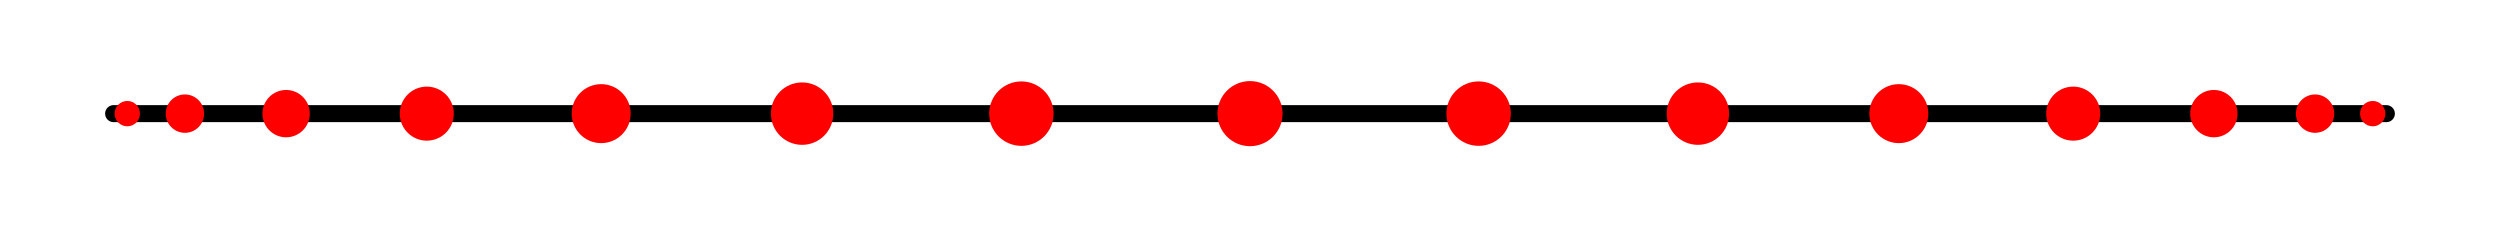 <svg width='220' height='20' xmlns='http://www.w3.org/2000/svg' xmlns:xlink='http://www.w3.org/1999/xlink'>
<line x1='10.0' y1='10.0' x2='210.0' y2='10.0' stroke='#000000' stroke-width='1.5' stroke-linecap='round' />
<circle cx='11.201' cy='10.0' r='1.116' fill='red' /><circle cx='25.179' cy='10.0' r='2.083' fill='red' /><circle cx='37.558' cy='10.0' r='2.378' fill='red' /><circle cx='52.903' cy='10.0' r='2.595' fill='red' /><circle cx='70.585' cy='10.0' r='2.746' fill='red' /><circle cx='89.881' cy='10.0' r='2.835' fill='red' /><circle cx='110.0' cy='10.0' r='2.864' fill='red' /><circle cx='130.119' cy='10.0' r='2.835' fill='red' /><circle cx='149.415' cy='10.0' r='2.746' fill='red' /><circle cx='167.097' cy='10.0' r='2.595' fill='red' /><circle cx='182.442' cy='10.0' r='2.378' fill='red' /><circle cx='194.821' cy='10.0' r='2.083' fill='red' /><circle cx='203.727' cy='10.0' r='1.688' fill='red' /><circle cx='208.799' cy='10.0' r='1.116' fill='red' /><circle cx='16.273' cy='10.0' r='1.688' fill='red' /></svg>